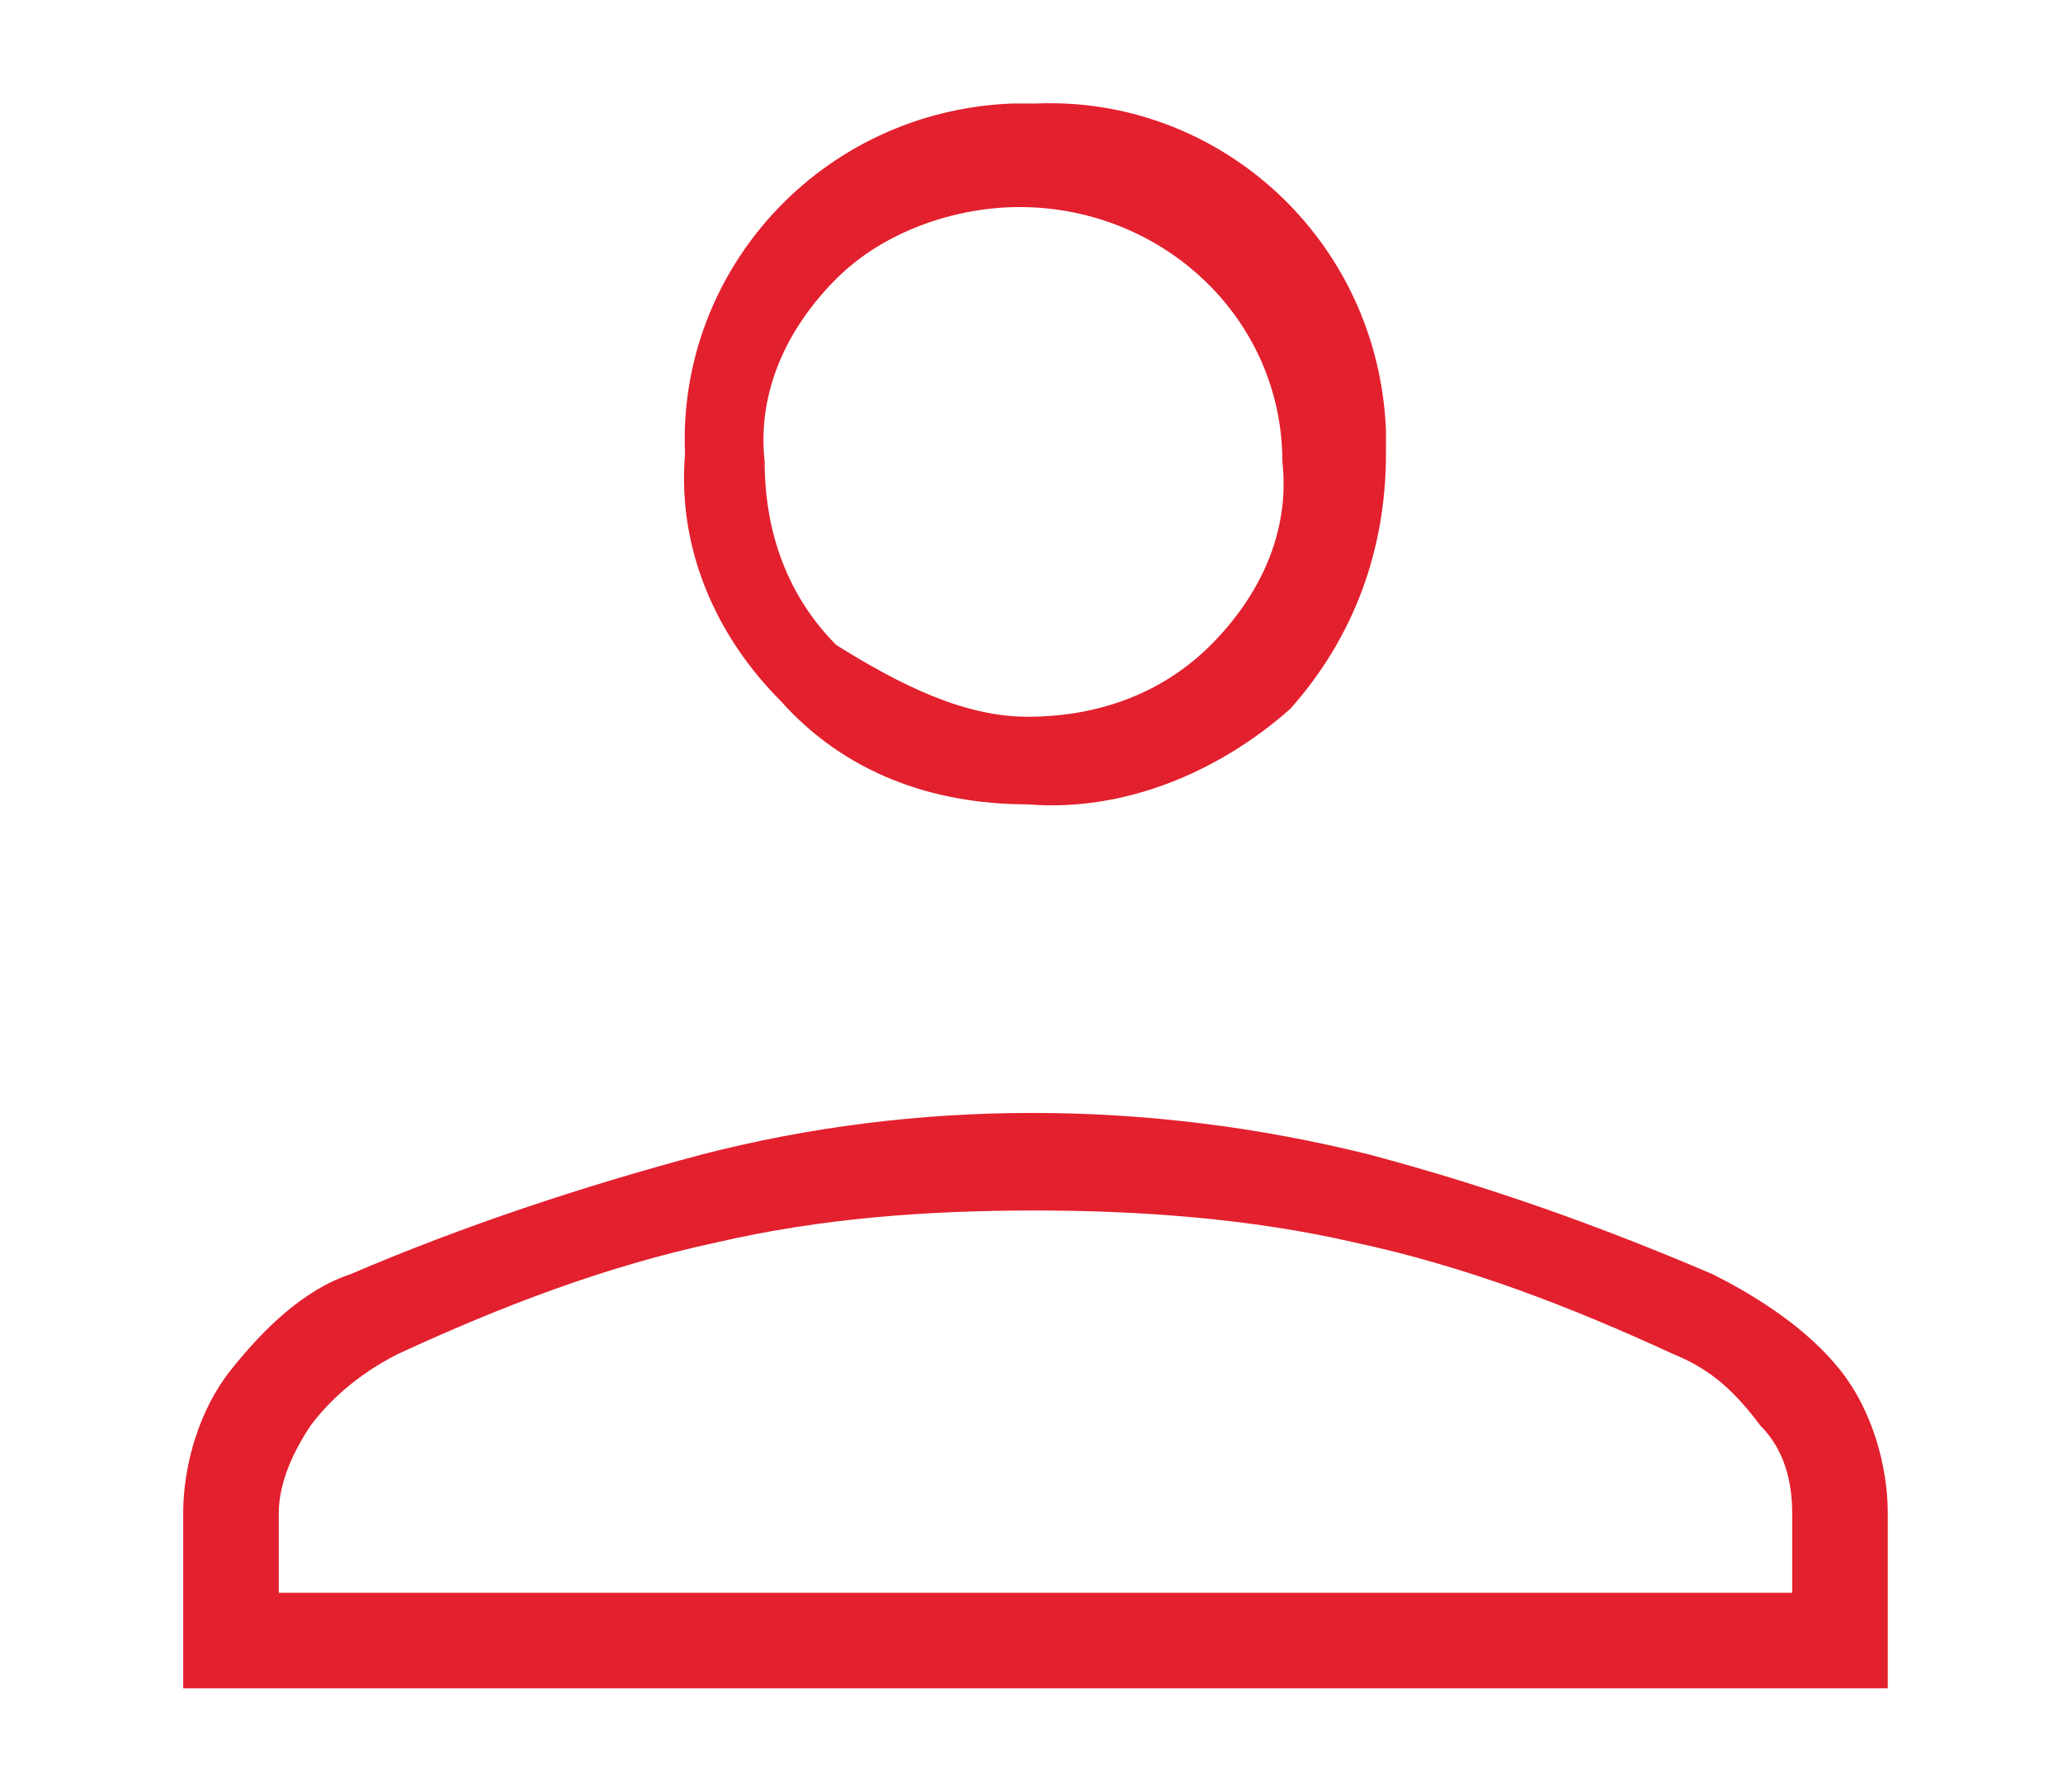 <?xml version="1.0" encoding="utf-8"?>
<!-- Generator: Adobe Illustrator 26.5.0, SVG Export Plug-In . SVG Version: 6.00 Build 0)  -->
<svg version="1.1" id="Livello_1" xmlns="http://www.w3.org/2000/svg" xmlns:xlink="http://www.w3.org/1999/xlink" x="0px" y="0px"
	 viewBox="0 0 25.9 22.5" style="enable-background:new 0 0 25.9 22.5;" xml:space="preserve">
<style type="text/css">
	.st0{fill:#E3202E;}
</style>
<path id="person_FILL0_wght200_GRAD0_opsz48_1_" class="st0" d="M12.9,10.1c-1.2,0-2.3-0.4-3.1-1.3C9,8,8.5,6.9,8.6,5.7
	c-0.1-2.3,1.7-4.3,4.1-4.4c0.1,0,0.2,0,0.3,0c2.3-0.1,4.3,1.7,4.4,4.1c0,0.1,0,0.2,0,0.3c0,1.2-0.4,2.3-1.2,3.2
	C15.3,9.7,14.1,10.2,12.9,10.1z M2.3,21.2V19c0-0.6,0.2-1.3,0.6-1.8c0.4-0.5,0.9-1,1.5-1.2c1.4-0.6,2.9-1.1,4.4-1.5
	c2.7-0.7,5.6-0.7,8.4,0c1.5,0.4,2.9,0.9,4.3,1.5c0.6,0.3,1.2,0.7,1.6,1.2c0.4,0.5,0.6,1.2,0.6,1.8v2.2H2.3z M3.5,20h19v-1
	c0-0.4-0.1-0.8-0.4-1.1c-0.3-0.4-0.6-0.7-1.1-0.9c-1.3-0.6-2.6-1.1-4-1.4c-1.3-0.3-2.7-0.4-4-0.4c-1.4,0-2.7,0.1-4,0.4
	c-1.4,0.3-2.7,0.8-4,1.4c-0.4,0.2-0.8,0.5-1.1,0.9c-0.2,0.3-0.4,0.7-0.4,1.1L3.5,20z M12.9,9c0.9,0,1.7-0.3,2.3-0.9
	c0.6-0.6,1-1.4,0.9-2.3c0-1.8-1.5-3.2-3.3-3.2c-0.8,0-1.7,0.3-2.3,0.9c-0.6,0.6-1,1.4-0.9,2.3c0,0.9,0.3,1.7,0.9,2.3
	C11.3,8.6,12.1,9,12.9,9z"/>
</svg>
